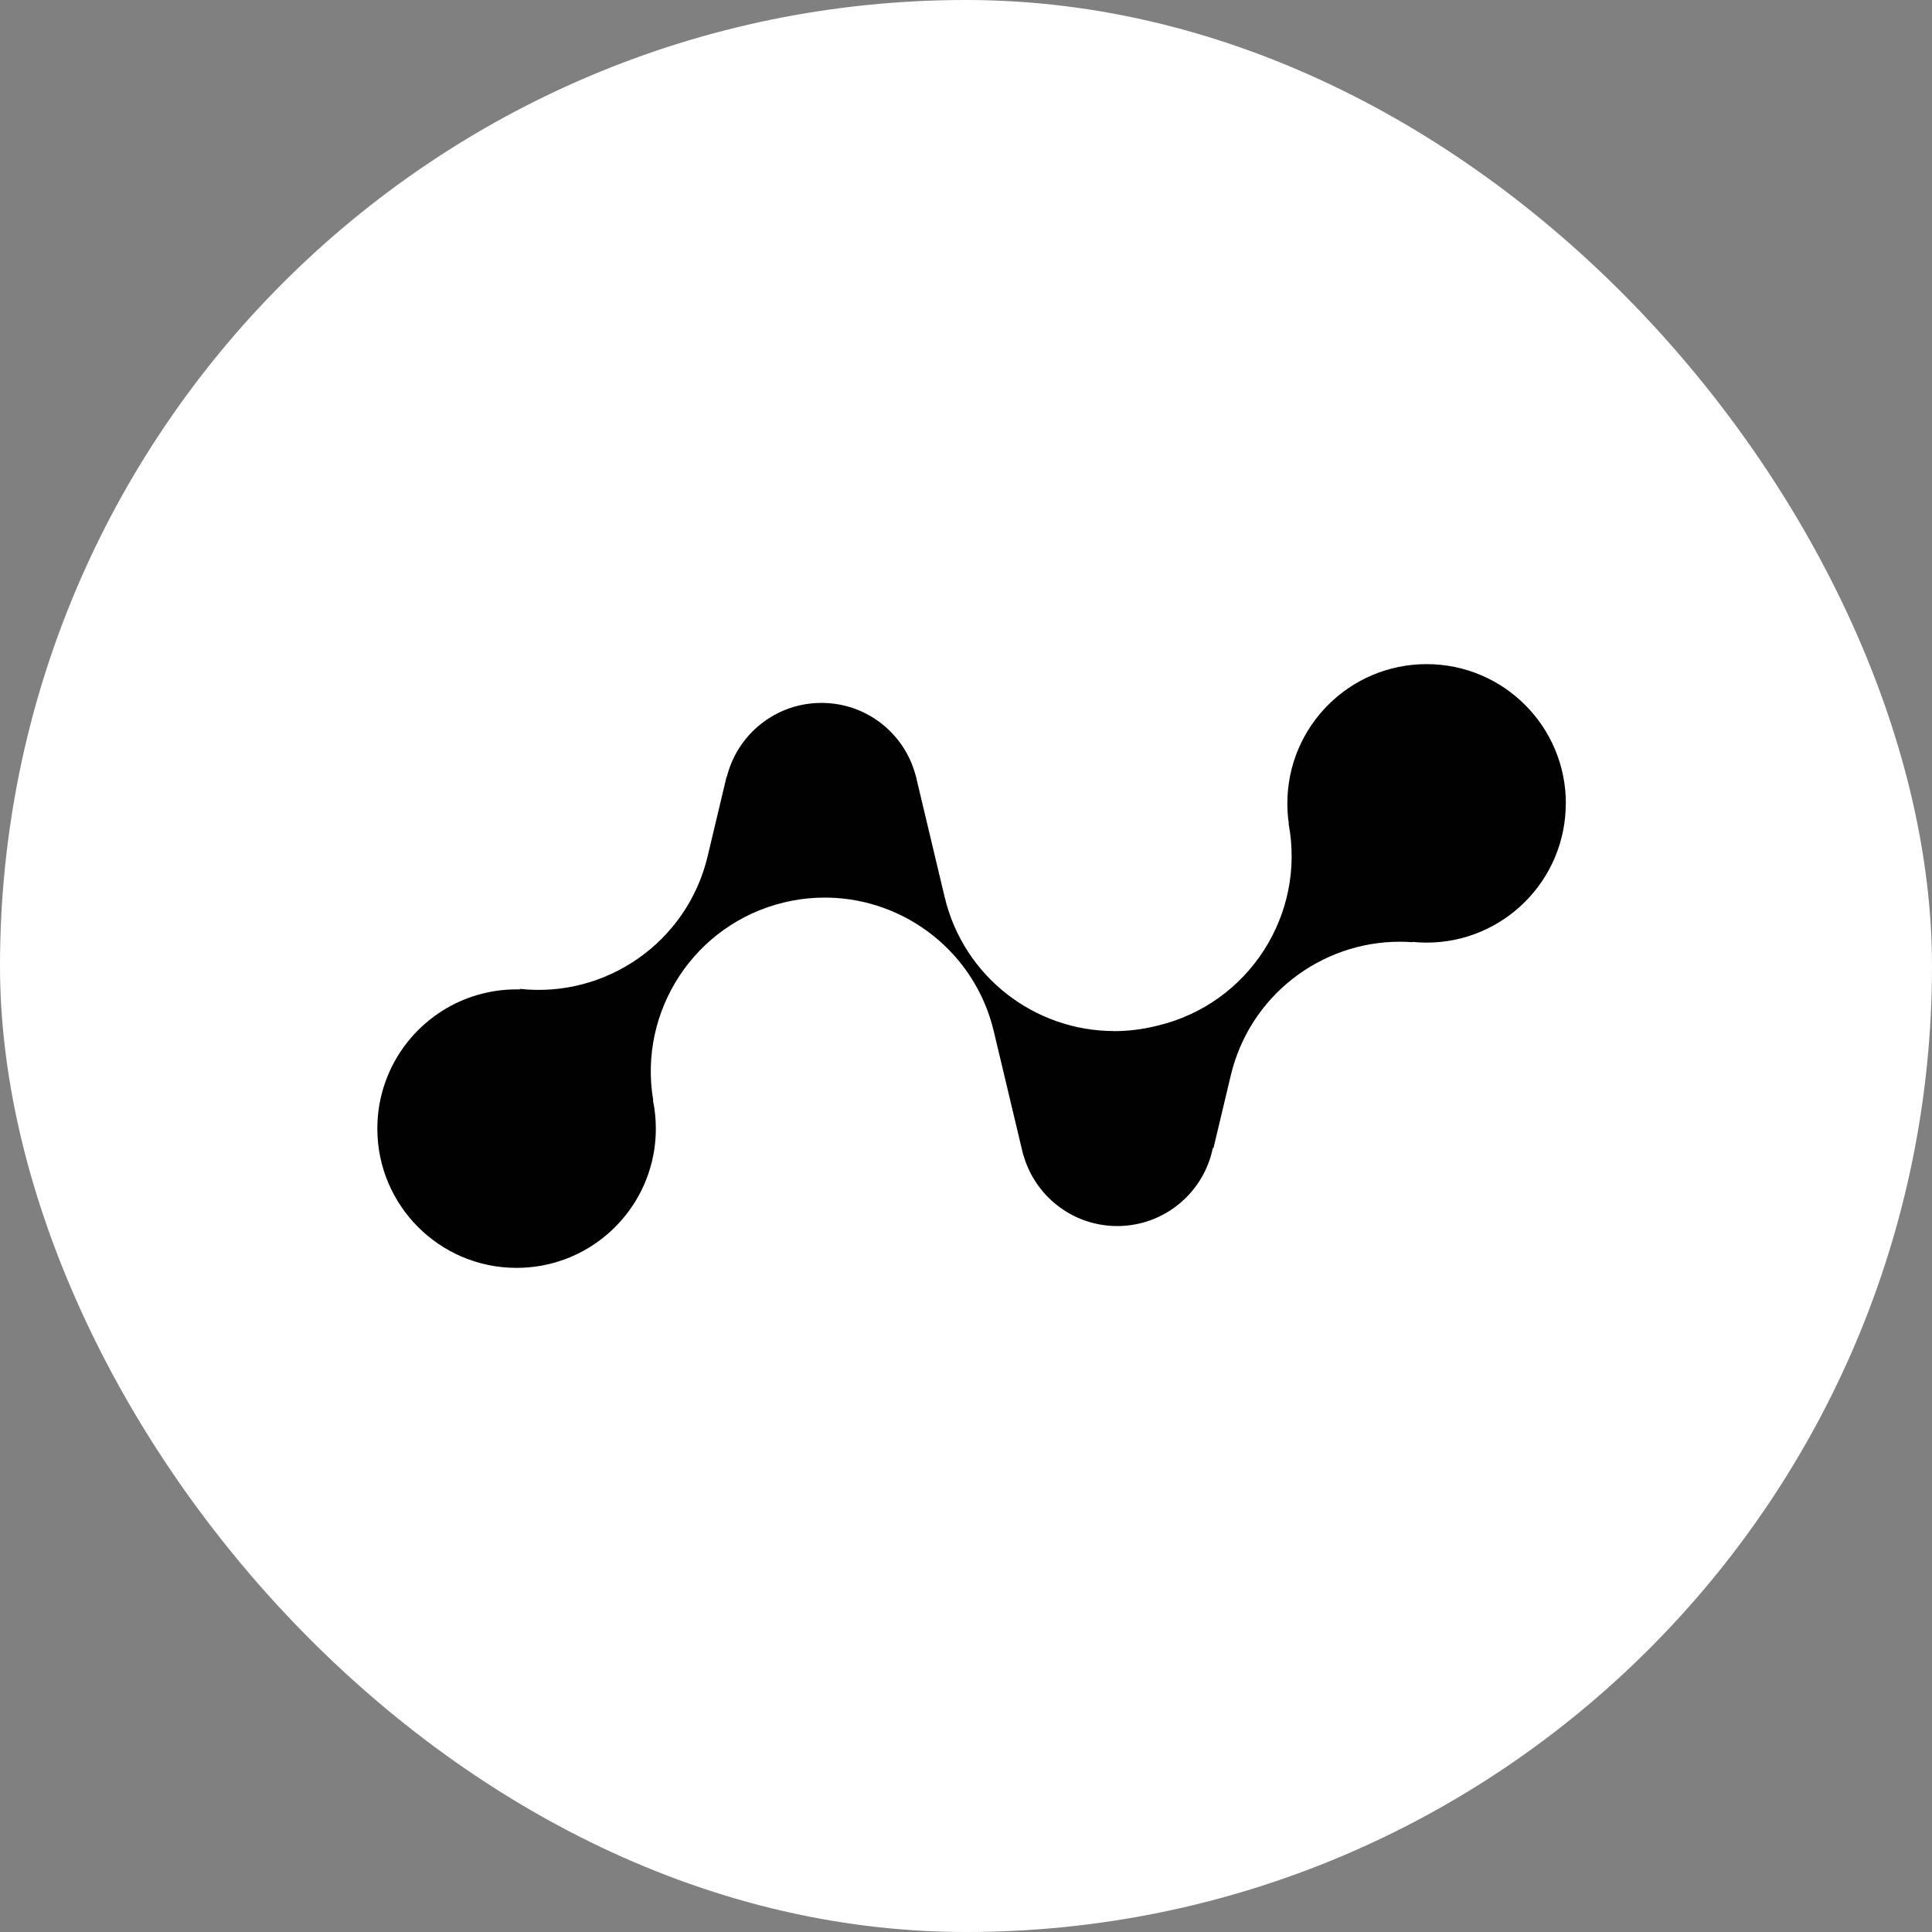 <svg width="128" height="128" viewBox="0 0 128 128" fill="none" xmlns="http://www.w3.org/2000/svg">
<rect x="0" y="0" width="128" height="128" fill="#808080" stroke="none"/>
<rect width="128" height="128" rx="64" fill="white"/>
<path d="M103.738 53.225C103.738 58.321 99.608 62.451 94.513 62.451C94.196 62.451 93.883 62.434 93.577 62.403C93.577 62.41 93.581 62.417 93.584 62.423C93.302 62.403 93.017 62.392 92.738 62.392C87.526 62.392 82.801 65.955 81.543 71.247L80.394 76.071C80.394 76.071 80.367 76.061 80.353 76.054C79.758 79.004 77.148 81.229 74.023 81.229C71.066 81.229 68.573 79.241 67.806 76.528C67.802 76.528 67.799 76.532 67.796 76.535L65.839 68.32C64.598 63.111 60.004 59.58 54.891 59.47C54.808 59.47 54.726 59.47 54.643 59.47C54.619 59.47 54.595 59.47 54.575 59.47C54.461 59.47 54.344 59.47 54.231 59.477C54.193 59.477 54.155 59.477 54.117 59.48C53.405 59.511 52.687 59.611 51.968 59.783C46.03 61.196 42.268 66.976 43.279 72.907C43.272 72.907 43.269 72.907 43.262 72.907C43.386 73.509 43.451 74.135 43.451 74.775C43.451 75.228 43.417 75.675 43.355 76.112C42.708 80.572 38.867 84 34.225 84C29.13 84 25 79.87 25 74.775C25 73.248 25.371 71.807 26.028 70.538C27.562 67.574 30.656 65.549 34.225 65.549C34.301 65.549 34.377 65.549 34.452 65.549C34.449 65.539 34.446 65.528 34.442 65.515C40.129 66.137 45.524 62.441 46.883 56.729L48.138 51.455C48.138 51.455 48.148 51.458 48.155 51.462C48.619 49.598 49.891 48.054 51.58 47.225C52.436 46.806 53.402 46.569 54.42 46.569C54.829 46.569 55.231 46.606 55.62 46.679C58.078 47.139 60.045 48.993 60.667 51.389C60.667 51.389 60.674 51.389 60.674 51.386C60.692 51.468 60.712 51.551 60.729 51.637L62.586 59.432C63.848 64.738 68.586 68.31 73.809 68.31C73.809 68.31 73.809 68.314 73.809 68.317C73.83 68.317 73.851 68.317 73.871 68.317C73.871 68.317 73.871 68.317 73.871 68.314C74.738 68.31 75.618 68.207 76.498 67.997L76.698 67.949C82.725 66.512 86.515 60.594 85.373 54.57C85.38 54.57 85.383 54.57 85.387 54.57C85.322 54.13 85.291 53.683 85.291 53.225C85.291 48.13 89.42 44 94.516 44C99.612 44 103.742 48.13 103.742 53.225H103.738Z" fill="#010101"/>
</svg>
